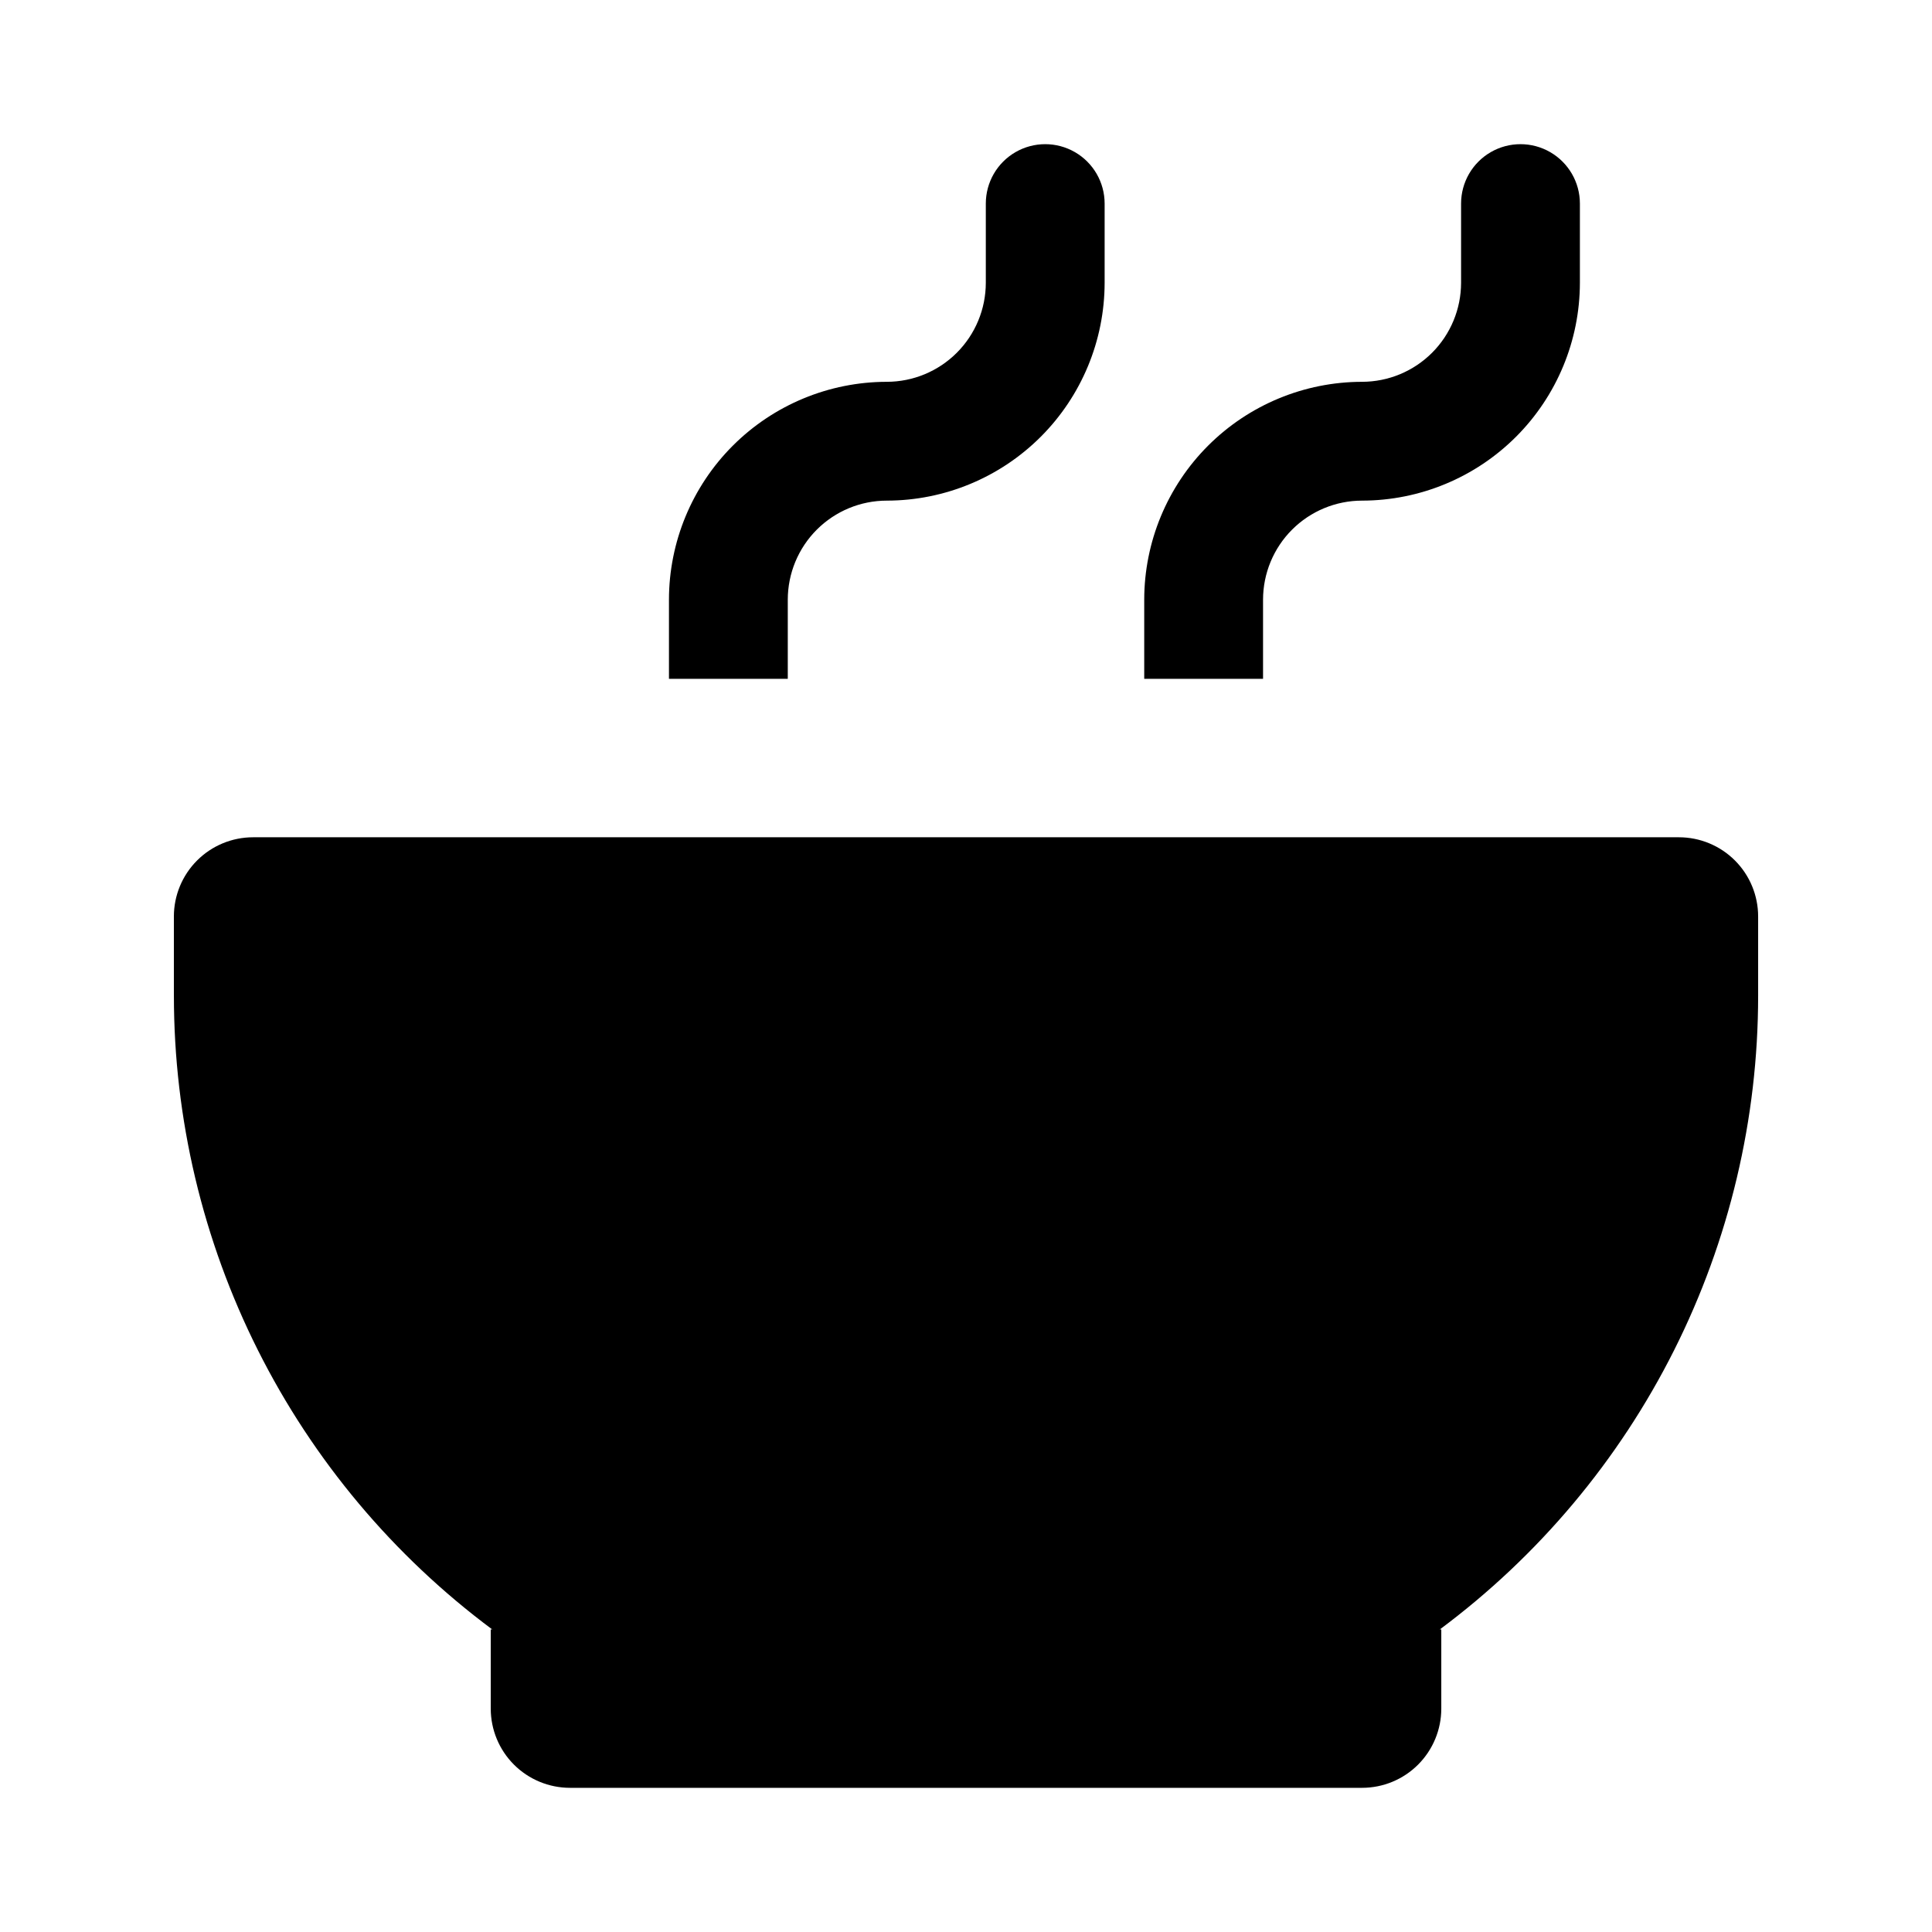 <?xml version="1.0" encoding="UTF-8"?>
<!-- Uploaded to: SVG Repo, www.svgrepo.com, Generator: SVG Repo Mixer Tools -->
<svg fill="#000000" width="800px" height="800px" version="1.1" viewBox="144 144 512 512" xmlns="http://www.w3.org/2000/svg">
 <path d="m190.08 407.87v-20.992c0-5.566 2.211-10.906 6.148-14.844s9.277-6.148 14.844-6.148h377.86c5.57 0 10.906 2.211 14.844 6.148s6.148 9.277 6.148 14.844v20.992c0 32.629-7.629 64.805-22.273 93.961-14.645 29.16-35.902 54.492-62.074 73.977h0.379v20.992c0 5.566-2.211 10.906-6.148 14.844-3.934 3.934-9.273 6.148-14.844 6.148h-209.92c-5.566 0-10.906-2.215-14.844-6.148-3.938-3.938-6.148-9.277-6.148-14.844v-20.992h0.383c-26.176-19.484-47.43-44.816-62.078-73.977-14.645-29.156-22.27-61.332-22.273-93.961zm288.64-104.96c0.008-6.957 2.773-13.629 7.691-18.547 4.922-4.922 11.59-7.688 18.547-7.691 15.309-0.016 29.98-6.106 40.805-16.926 10.824-10.824 16.91-25.5 16.926-40.805v-20.992c0-5.625-3-10.82-7.871-13.633s-10.875-2.812-15.746 0c-4.871 2.812-7.871 8.008-7.871 13.633v20.992c-0.008 6.957-2.773 13.629-7.691 18.547-4.922 4.922-11.59 7.688-18.551 7.695-15.305 0.016-29.977 6.102-40.801 16.922-10.824 10.824-16.91 25.5-16.926 40.805v20.992h31.488zm-125.95 0c0.008-6.957 2.773-13.629 7.691-18.547 4.922-4.922 11.594-7.688 18.551-7.691 15.305-0.016 29.98-6.106 40.801-16.926 10.824-10.824 16.91-25.5 16.926-40.805v-20.992c0-5.625-3-10.82-7.871-13.633-4.871-2.812-10.875-2.812-15.746 0-4.871 2.812-7.871 8.008-7.871 13.633v20.992c-0.004 6.957-2.773 13.629-7.691 18.547-4.922 4.922-11.59 7.688-18.547 7.695-15.309 0.016-29.98 6.102-40.805 16.922-10.82 10.824-16.91 25.5-16.926 40.805v20.992h31.488z"/>
</svg>